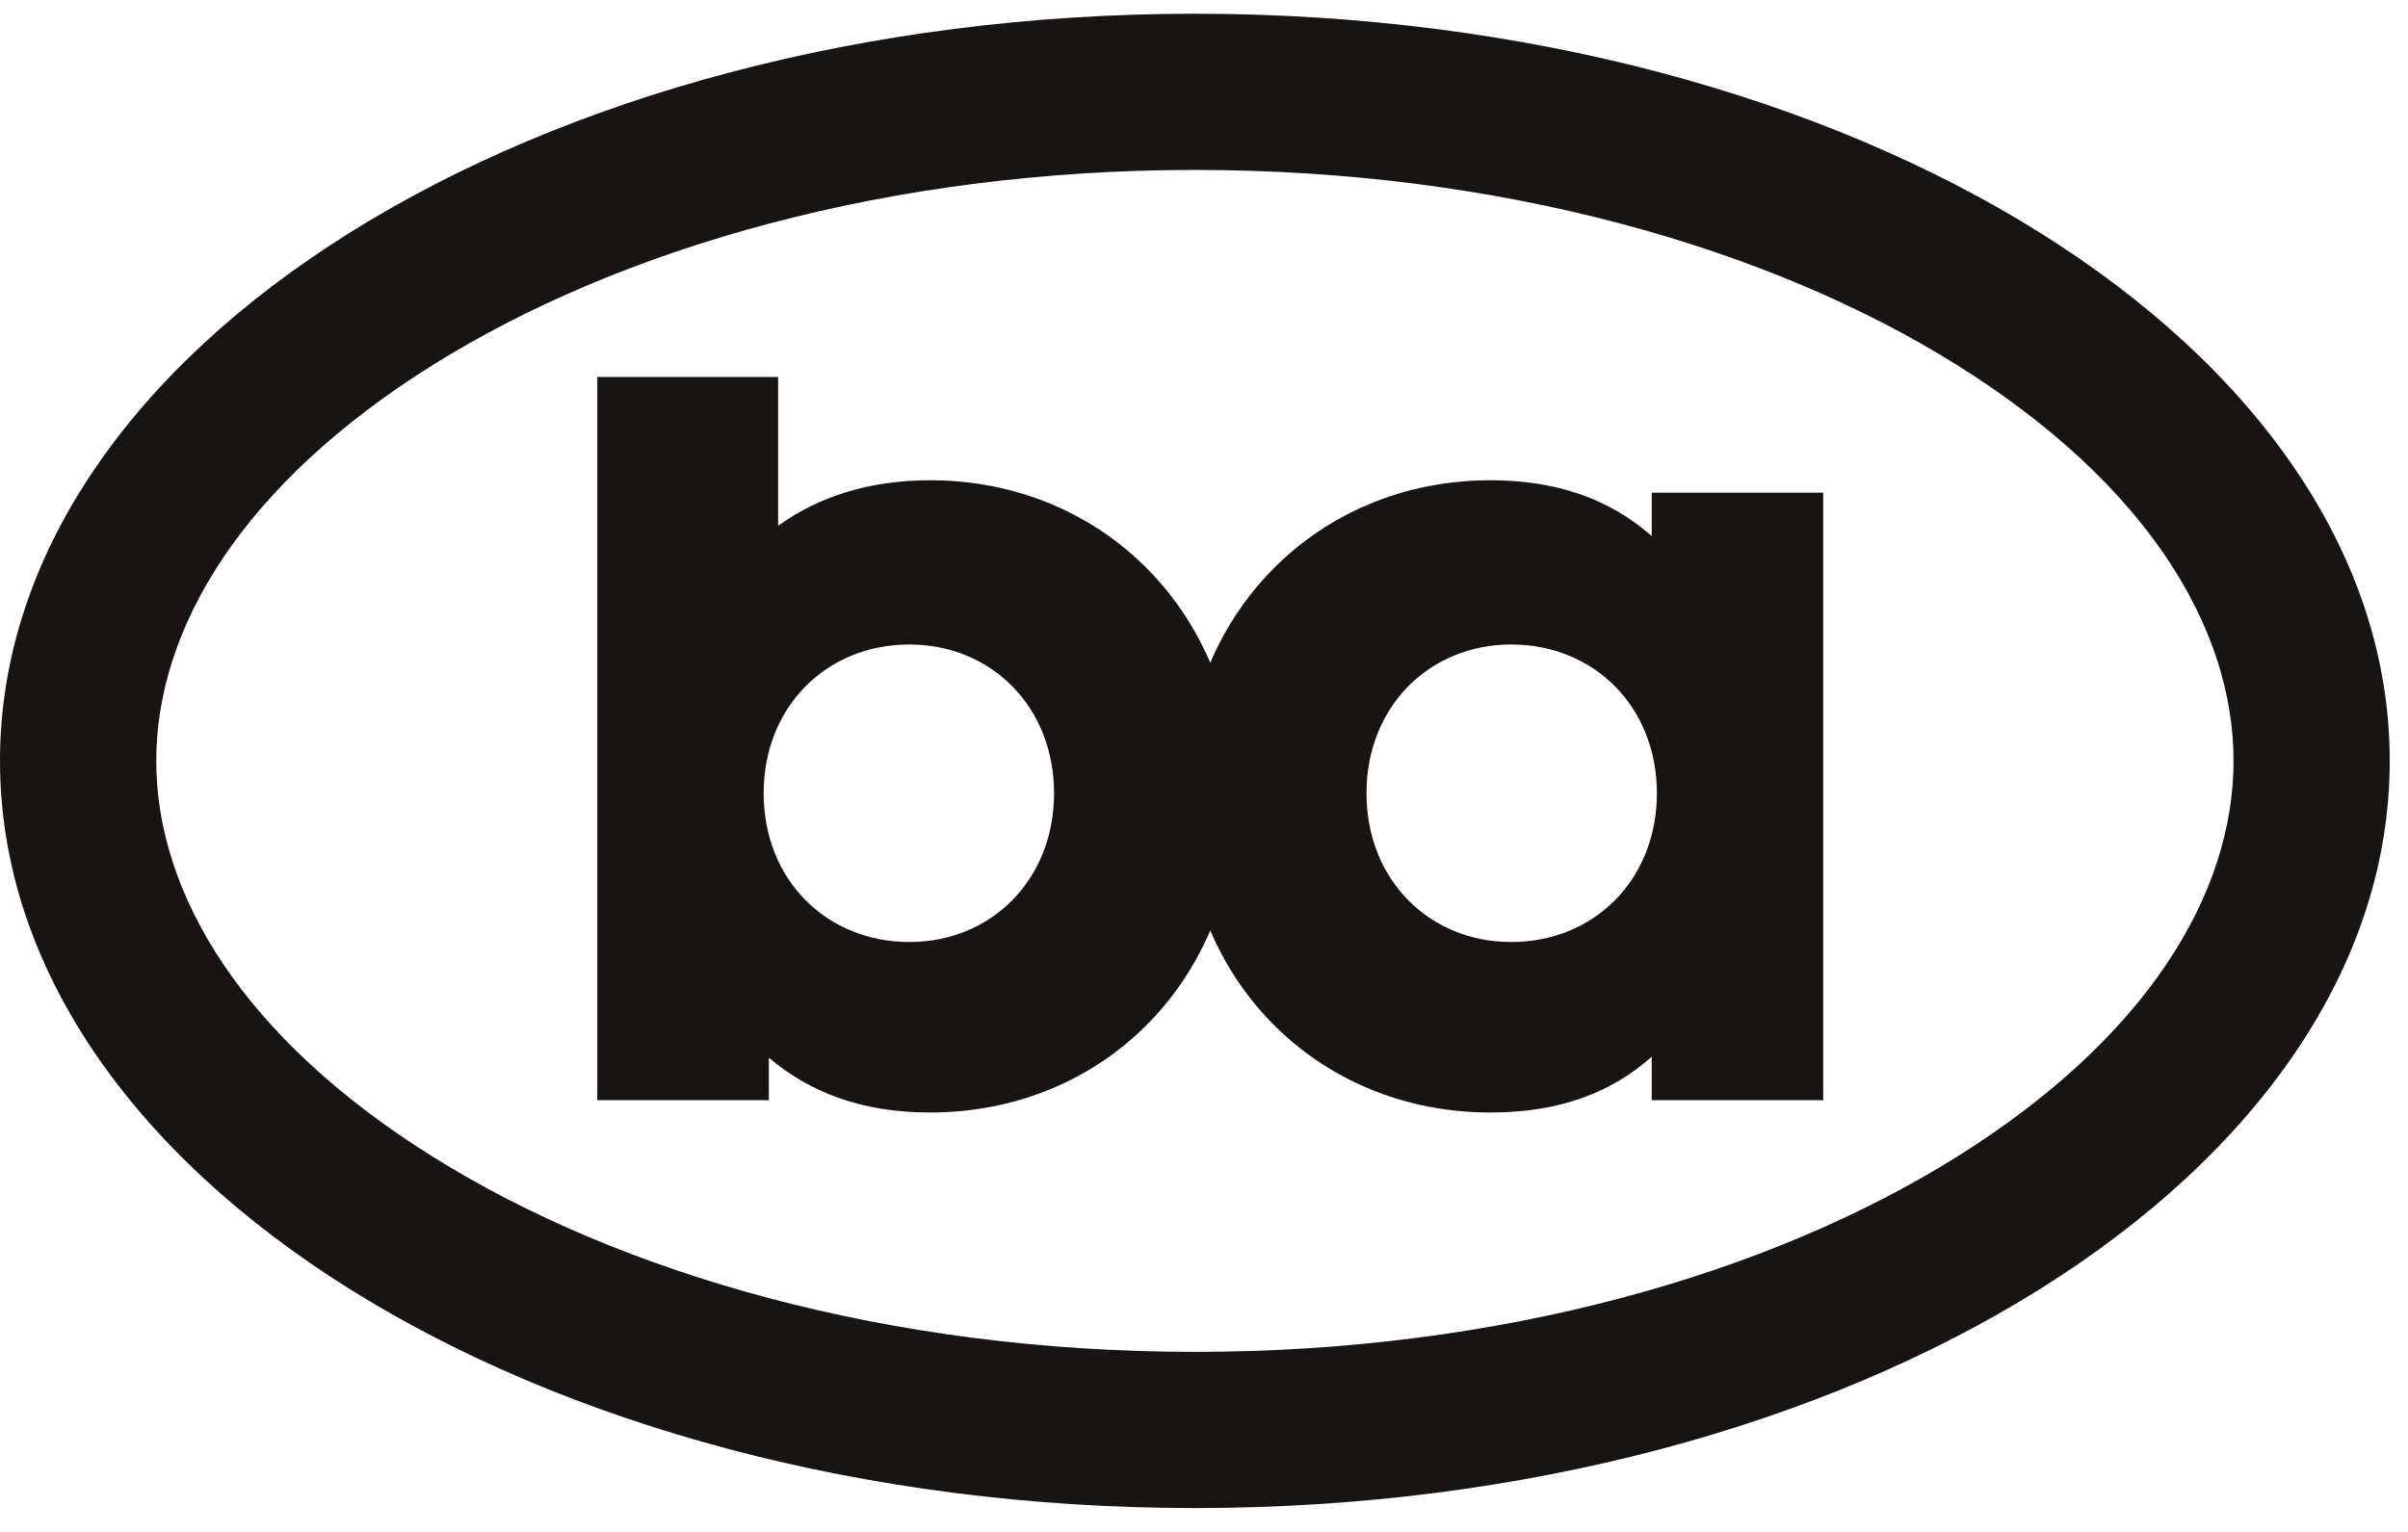 <svg width="44" height="28" viewBox="0 0 44 28" fill="none" xmlns="http://www.w3.org/2000/svg">
<path d="M16.994 8.778C20.167 8.778 22.602 11.233 22.602 14.556C22.602 17.898 20.167 20.334 16.994 20.334C15.729 20.334 14.785 19.956 14.049 19.333V20.108H10.914V6.89H14.219V9.609C14.955 9.08 15.88 8.778 16.994 8.778ZM16.617 17.218C18.108 17.218 19.26 16.085 19.26 14.499C19.26 12.913 18.108 11.78 16.617 11.78C15.106 11.78 13.954 12.913 13.954 14.499C13.954 16.085 15.106 17.218 16.617 17.218Z" fill="#171412"/>
<path d="M30.181 9.798V9.005H33.315V20.108H30.181V19.314C29.463 19.956 28.519 20.334 27.235 20.334C24.063 20.334 21.627 17.898 21.627 14.556C21.627 11.233 24.063 8.778 27.235 8.778C28.406 8.778 29.388 9.099 30.181 9.798ZM27.613 17.218C29.123 17.218 30.275 16.085 30.275 14.499C30.275 12.913 29.123 11.78 27.613 11.78C26.121 11.78 24.969 12.913 24.969 14.499C24.969 16.085 26.121 17.218 27.613 17.218Z" fill="#171412"/>
<path fill-rule="evenodd" clip-rule="evenodd" d="M35.758 21.143C39.227 18.973 40.812 16.34 40.812 13.907C40.812 11.475 39.227 8.841 35.758 6.671C32.328 4.526 27.412 3.106 21.833 3.106C16.254 3.106 11.338 4.526 7.909 6.671C4.439 8.841 2.855 11.475 2.855 13.907C2.855 16.34 4.439 18.973 7.909 21.143C11.338 23.289 16.254 24.709 21.833 24.709C27.412 24.709 32.328 23.289 35.758 21.143ZM21.833 27.564C33.891 27.564 43.666 21.449 43.666 13.907C43.666 6.365 33.891 0.251 21.833 0.251C9.775 0.251 0 6.365 0 13.907C0 21.449 9.775 27.564 21.833 27.564Z" fill="#171412"/>
</svg>
